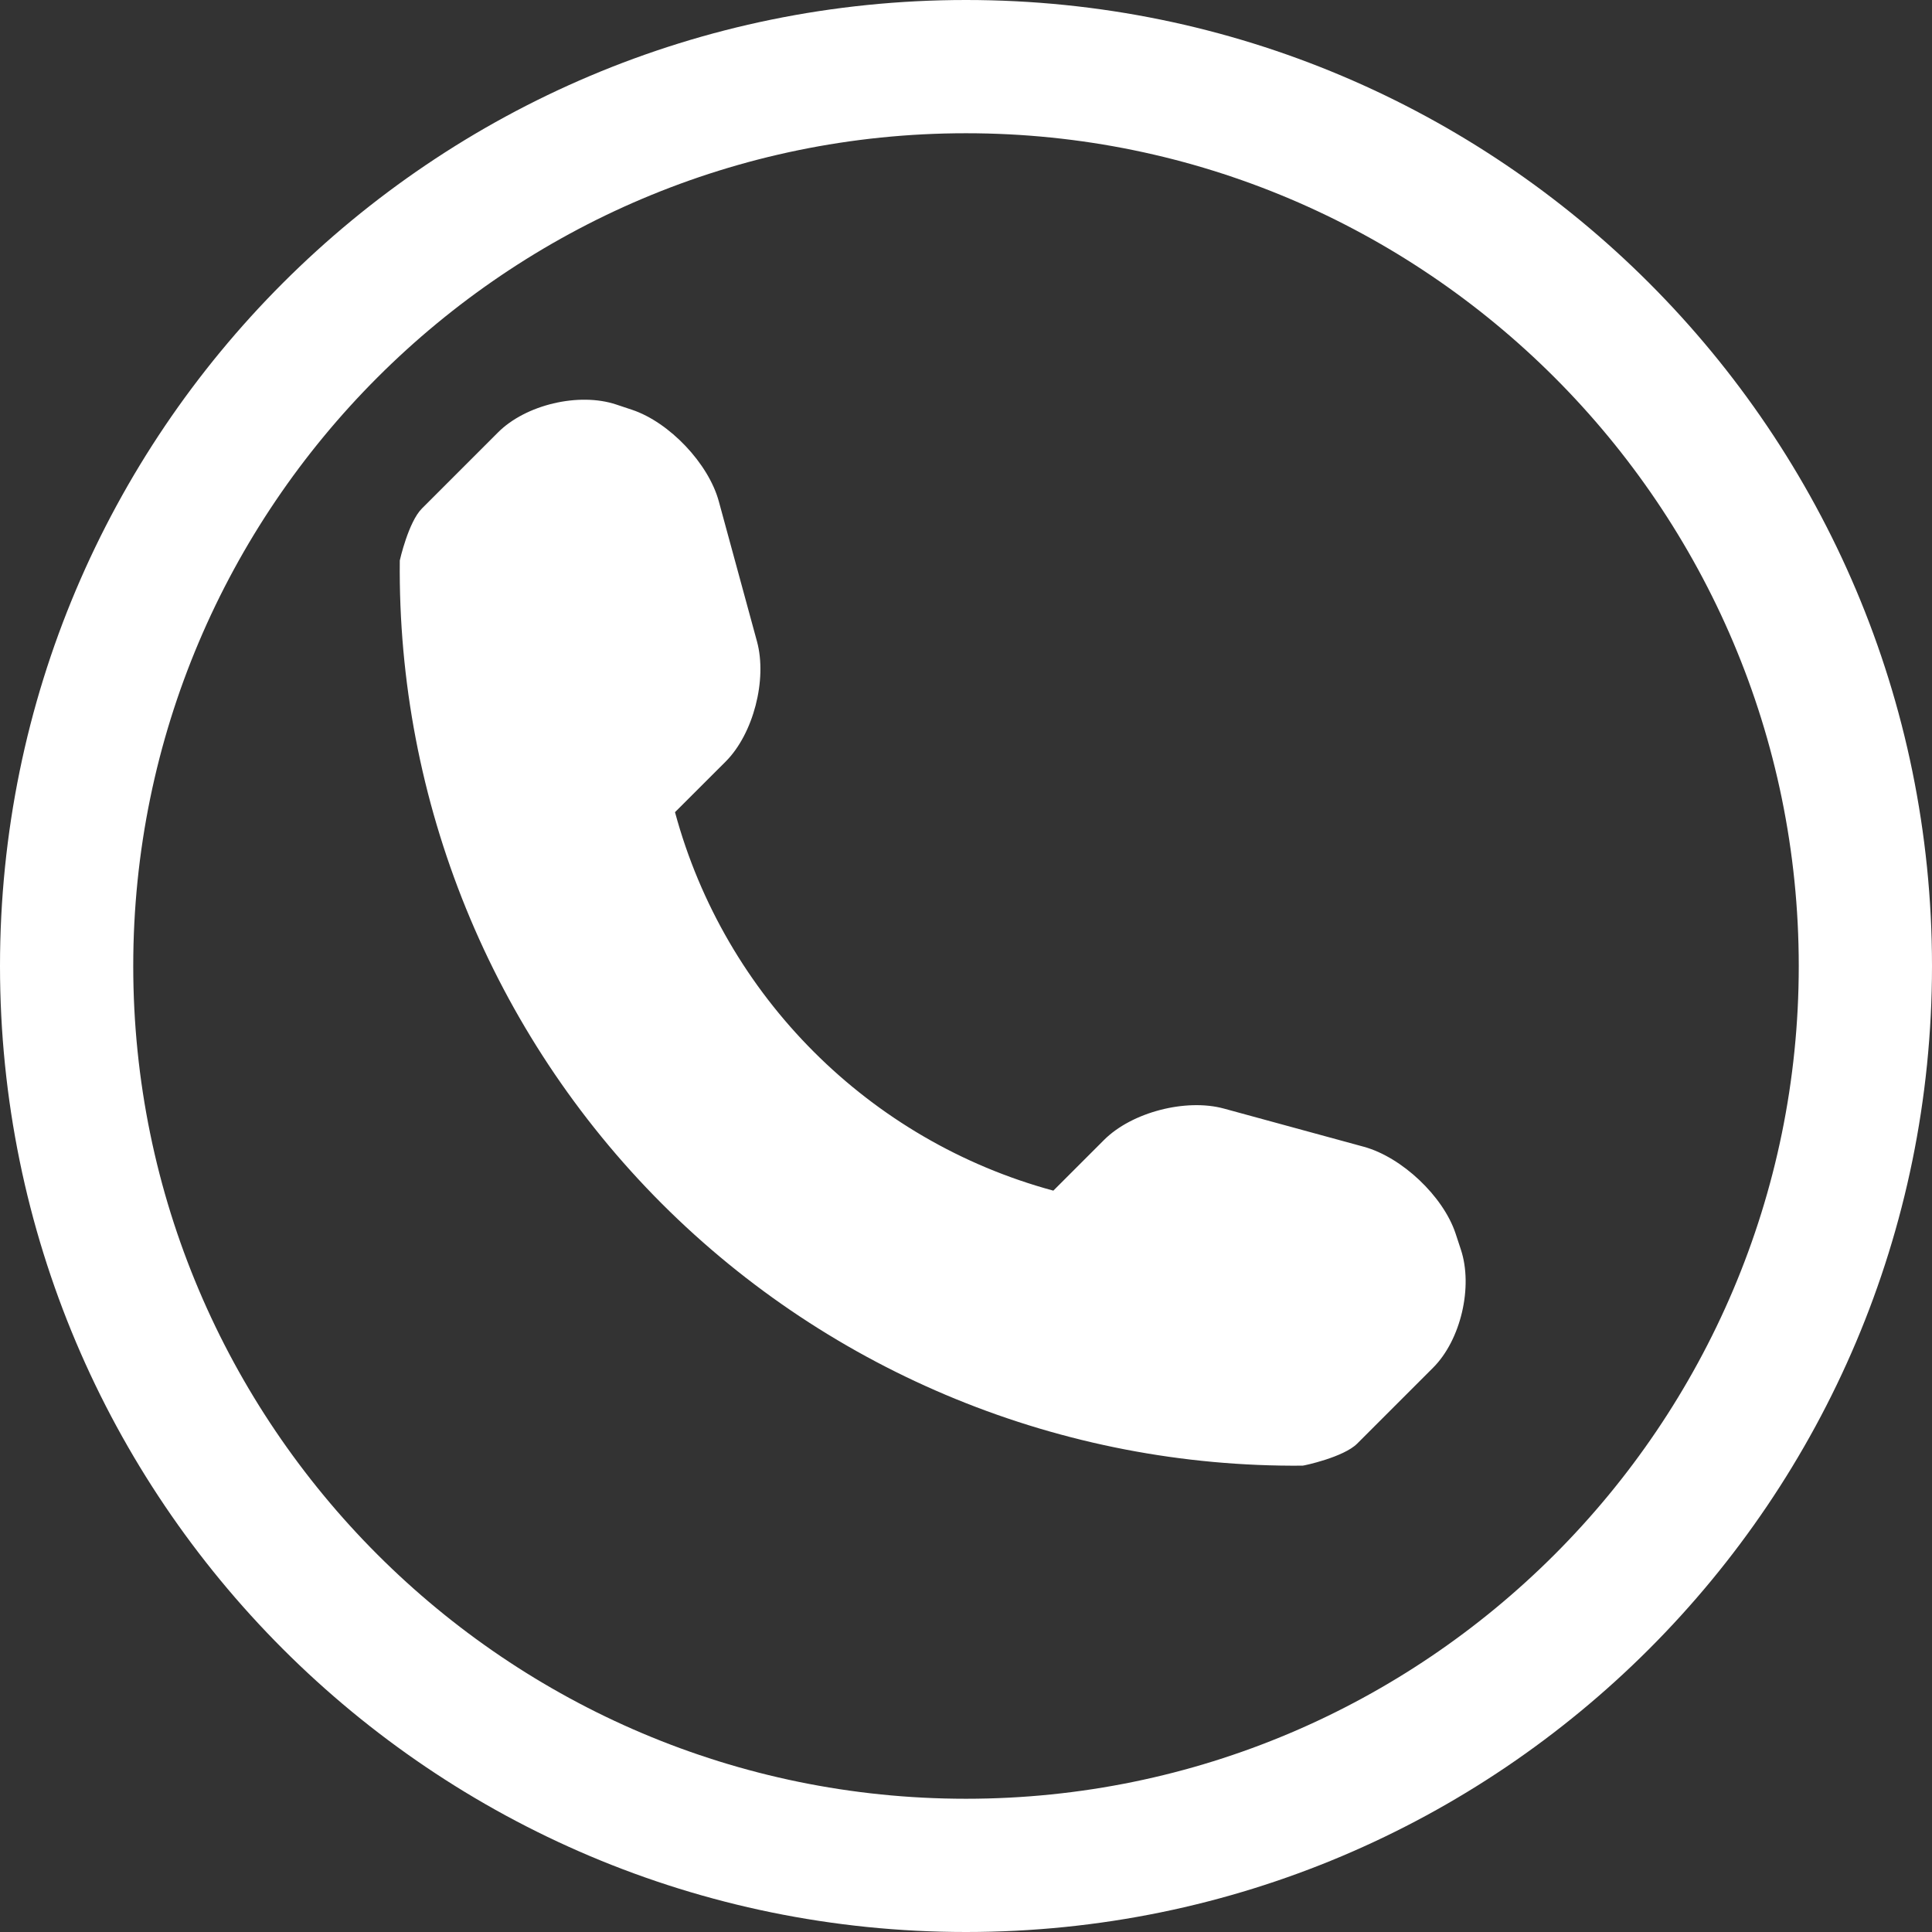 <svg width="29" height="29" viewBox="0 0 29 29" fill="none" xmlns="http://www.w3.org/2000/svg">
<rect x="0" y="0" width="29" height="29" fill="#333333" stroke="none"/>
<path fill-rule="evenodd" clip-rule="evenodd" d="M0 14.5C0 22.508 6.492 29 14.5 29C22.508 29 29 22.508 29 14.5C29 6.492 22.508 0 14.5 0C6.492 0 0 6.492 0 14.5ZM27 14.5C27 21.392 21.392 27 14.5 27C7.608 27 2 21.392 2 14.5C2 7.608 7.608 2 14.5 2C21.392 2 27 7.608 27 14.5ZM21.848 18.513L21.928 18.756C22.114 19.315 21.927 20.116 21.51 20.531L20.371 21.67C20.168 21.873 19.573 22 19.553 22C15.951 22.031 12.483 20.616 9.934 18.067C7.379 15.509 5.963 12.028 6.001 8.413C6.001 8.411 6.131 7.833 6.334 7.632L7.473 6.493C7.889 6.074 8.69 5.885 9.25 6.072L9.49 6.152C10.049 6.34 10.636 6.958 10.79 7.527L11.363 9.63C11.518 10.201 11.309 11.014 10.893 11.431L10.132 12.191C10.879 14.955 13.047 17.124 15.811 17.872L16.571 17.112C16.989 16.693 17.802 16.485 18.371 16.64L20.474 17.214C21.043 17.371 21.661 17.954 21.848 18.513Z" fill="white"/>
</svg>
